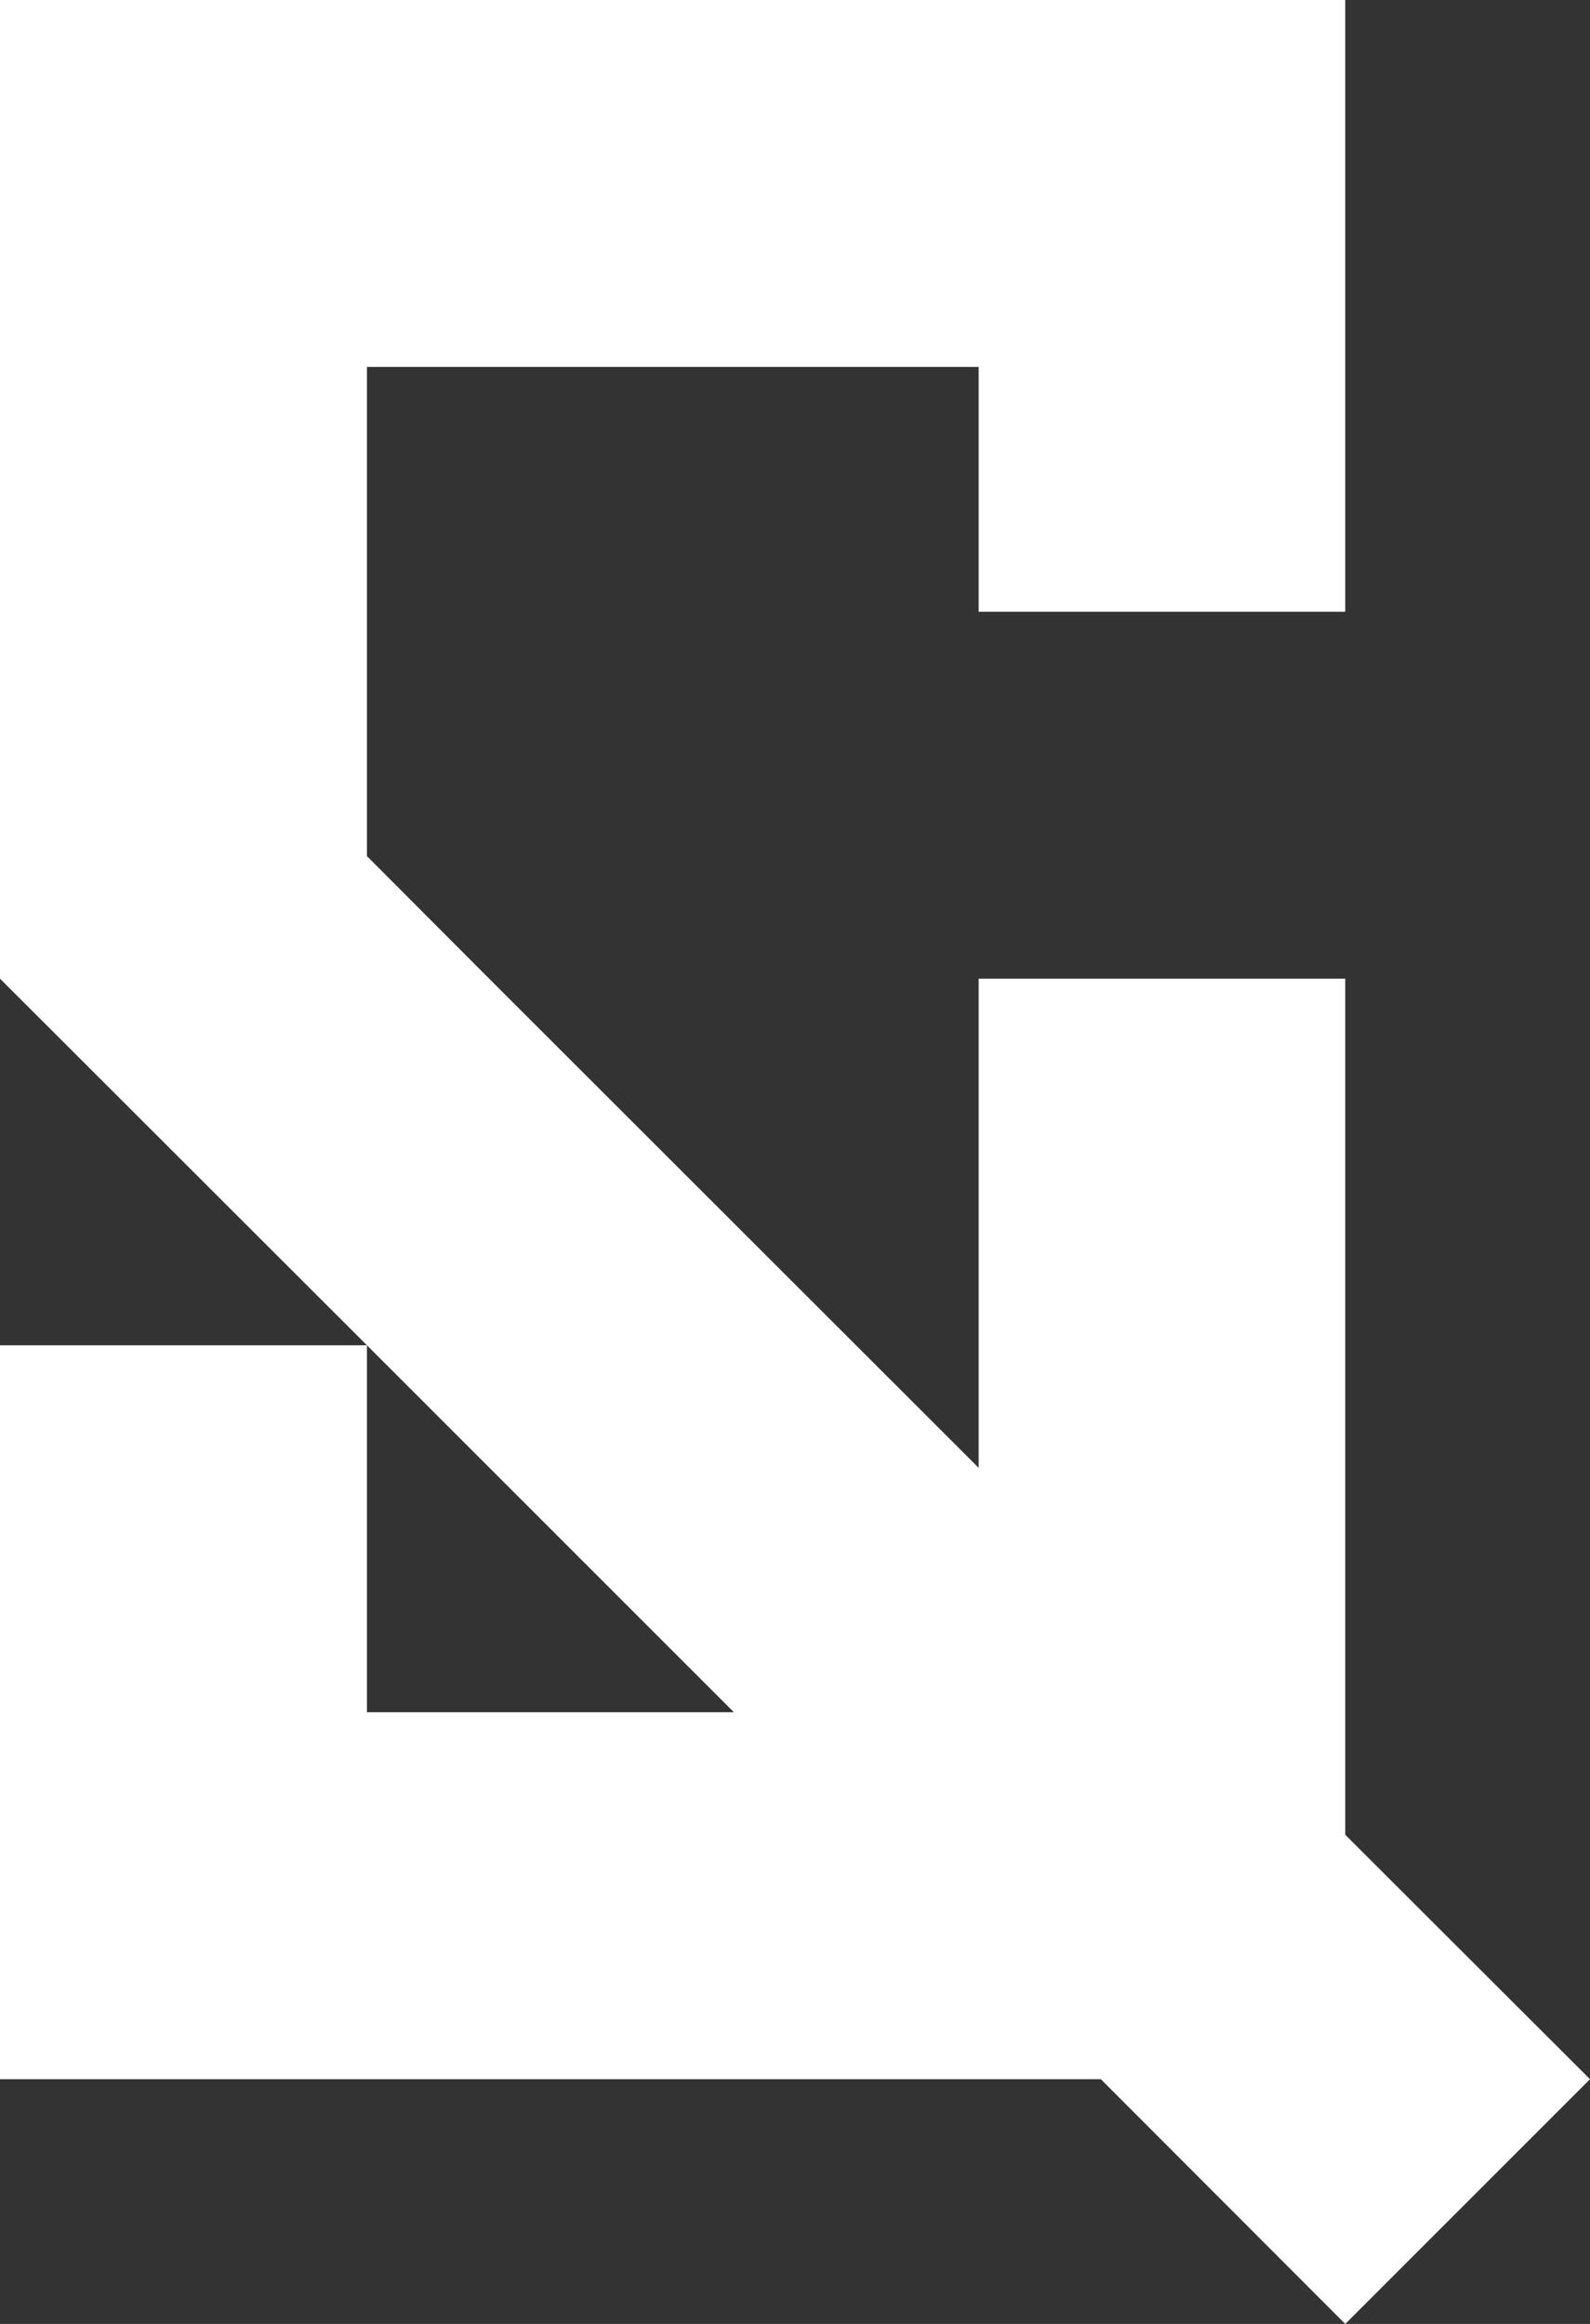 <svg xmlns="http://www.w3.org/2000/svg" viewBox="0 0 46.71 68.27"><rect x="0" y="0" width="46.71" height="68.27" fill="#333333" stroke="none"/><defs><style>.cls-1{fill:#fff}</style></defs><title>logo_icon</title><g id="Layer_2" data-name="Layer 2"><path class="cls-1" d="M39.52 53.9V28.75H28.75v14.37L14.37 28.75l-3.59-3.6V10.78h17.97v7.19h10.77V0H0v28.75l10.78 10.77L21.56 50.3H10.78V39.52H0v21.56h32.34l7.18 7.19 7.19-7.19-7.19-7.18z" id="Layer_1-2" data-name="Layer 1"/></g></svg>